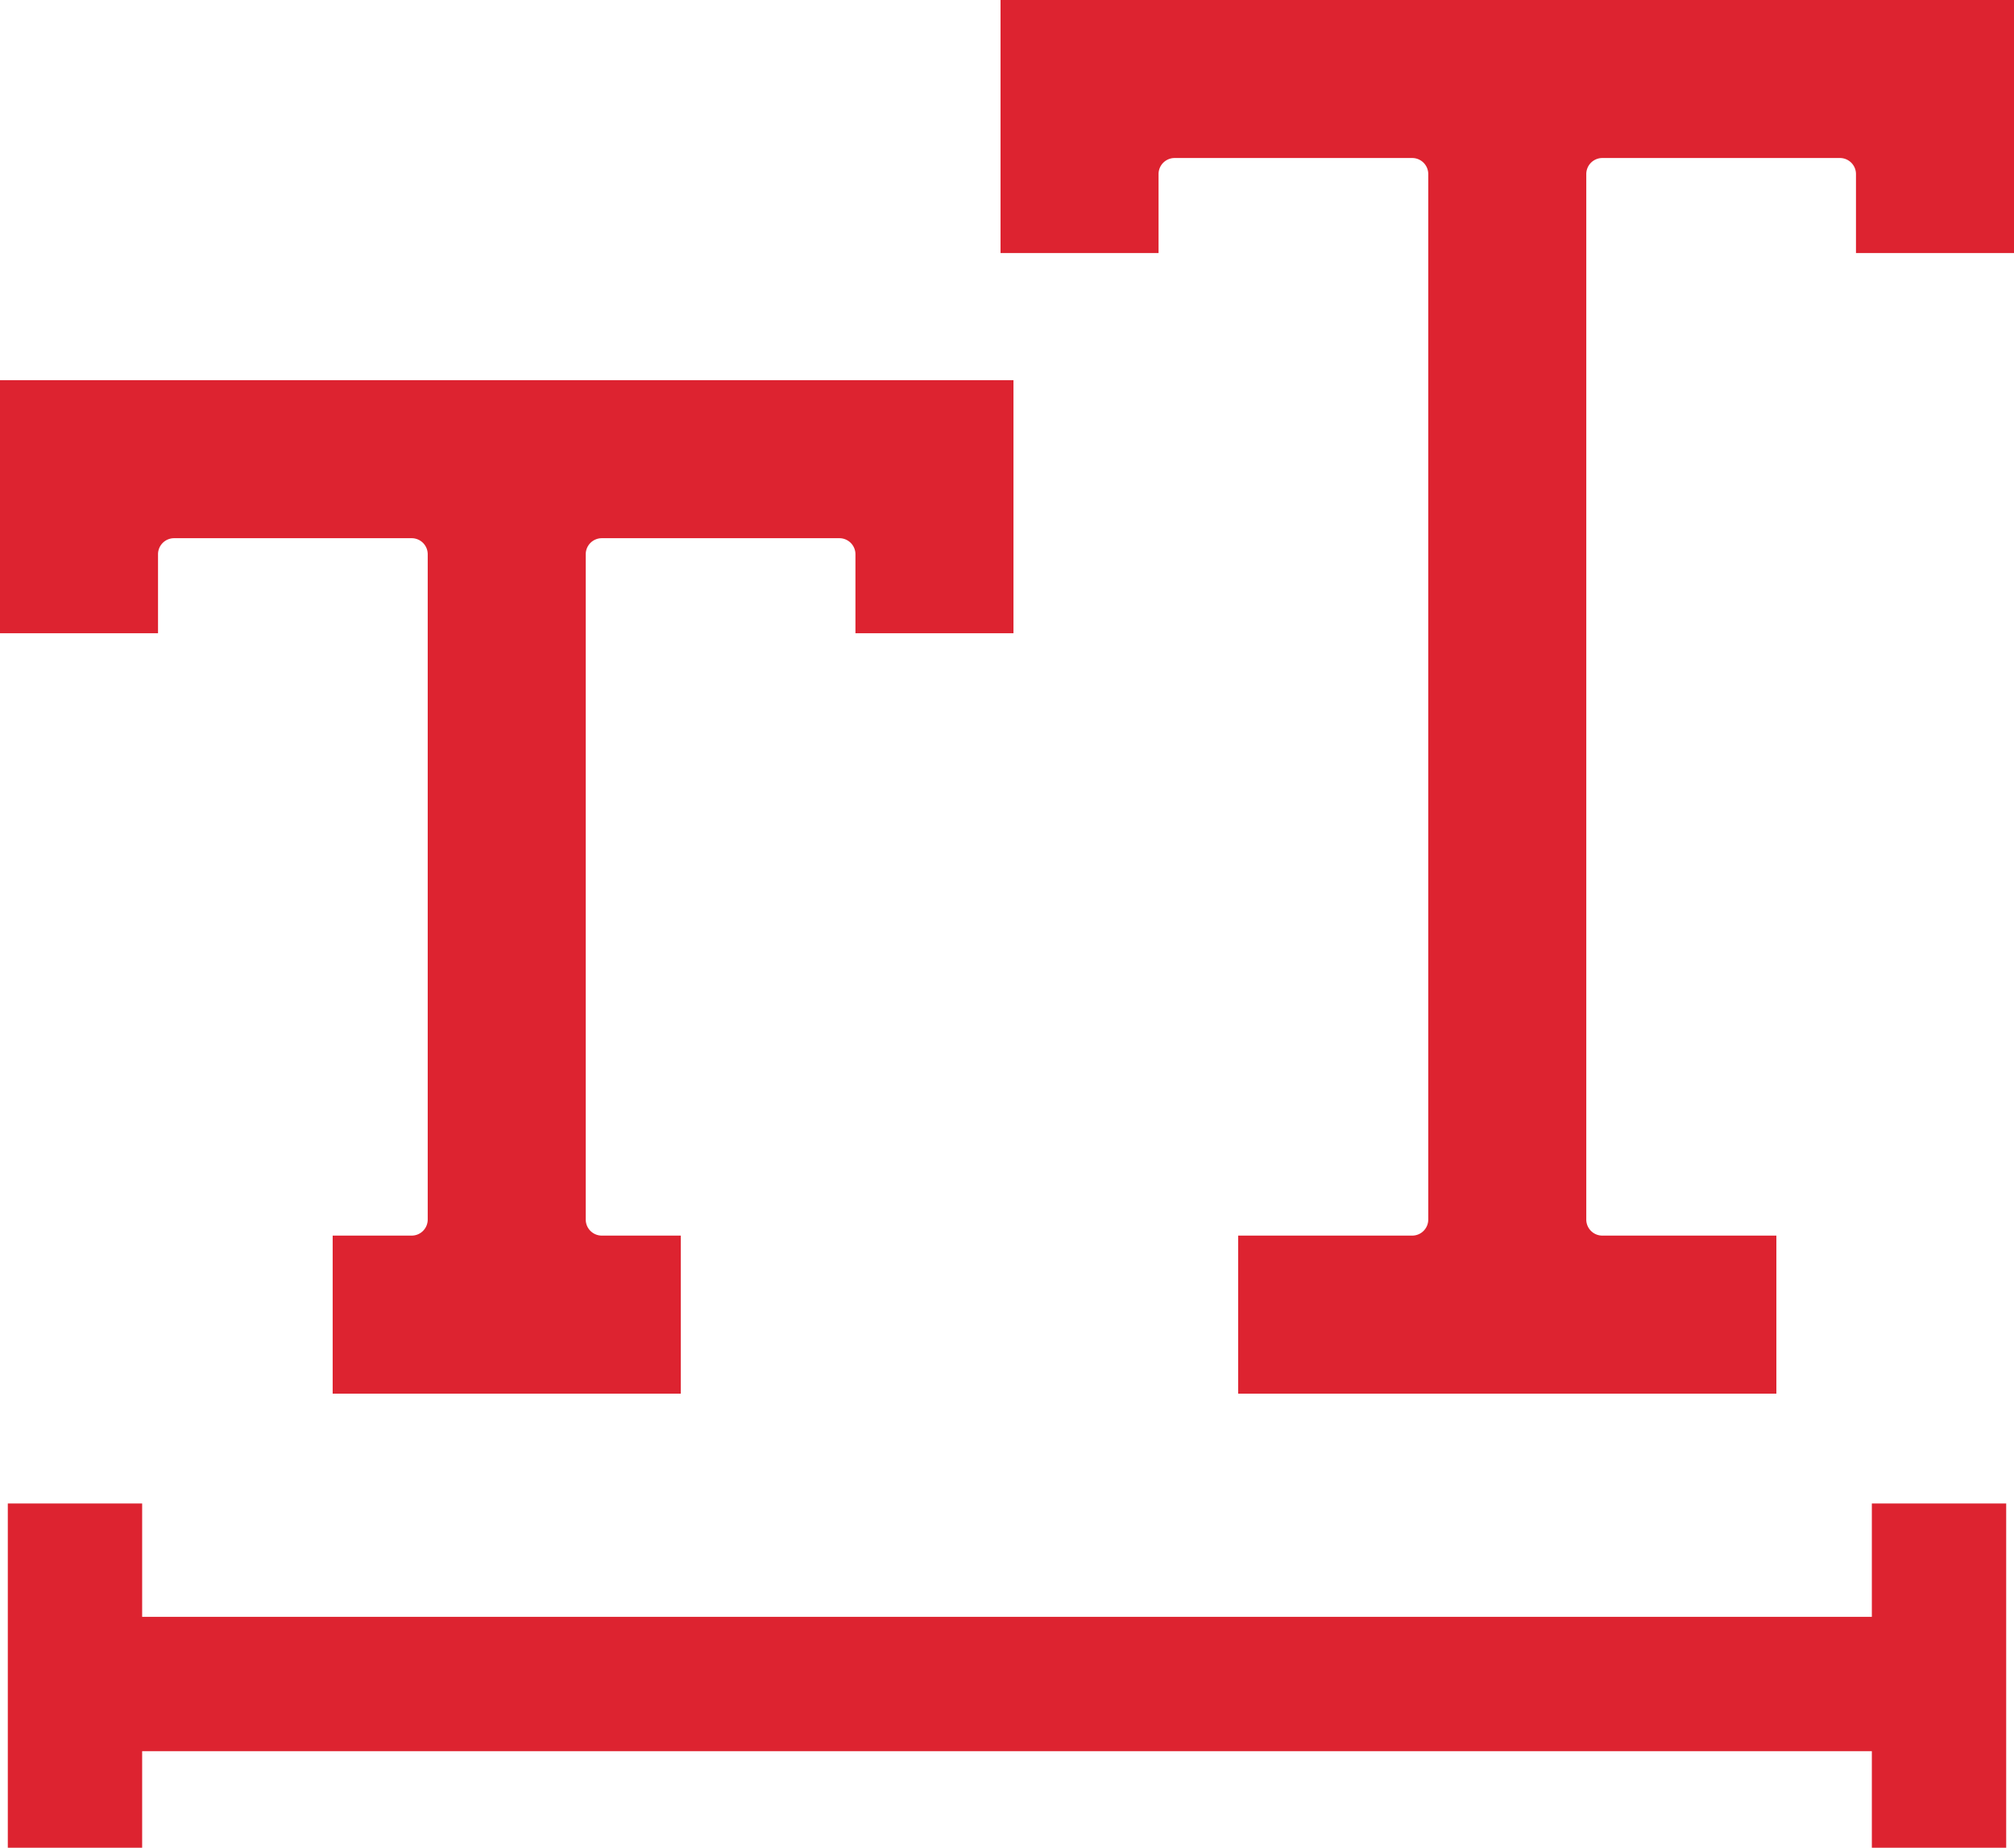 <svg xmlns="http://www.w3.org/2000/svg" xmlns:xlink="http://www.w3.org/1999/xlink" id="Group_978" data-name="Group 978" width="479.72" height="440.131" viewBox="0 0 479.72 440.131"><defs><clipPath id="clip-path"><rect id="Rectangle_461" data-name="Rectangle 461" width="479.72" height="440.131" fill="#dd2330"></rect></clipPath></defs><g id="Group_977" data-name="Group 977" clip-path="url(#clip-path)"><path id="Path_645" data-name="Path 645" d="M37.64,132.019a3.825,3.825,0,0,1,3.82-3.82h56.6a3.824,3.824,0,0,1,3.82,3.82V290.5a3.824,3.824,0,0,1-3.82,3.82H79.24v37.64h82.92v-37.64H143.34a3.824,3.824,0,0,1-3.82-3.82V132.019a3.825,3.825,0,0,1,3.82-3.82h56.6a3.824,3.824,0,0,1,3.82,3.82v18.82H241.4V90.559H0v60.28H37.64ZM238.32,0V60.279h37.64V41.46a3.824,3.824,0,0,1,3.82-3.821h56.6a3.825,3.825,0,0,1,3.82,3.821V290.5a3.824,3.824,0,0,1-3.82,3.82H294.92v37.64h128.2v-37.64H381.66a3.824,3.824,0,0,1-3.82-3.82V41.46a3.824,3.824,0,0,1,3.82-3.821h56.6a3.825,3.825,0,0,1,3.82,3.821V60.279h37.64V0ZM445.86,385.131h-412v-27h-32v82h32v-23h412v23h32v-82h-32Z" fill="#dd2330"></path></g></svg>